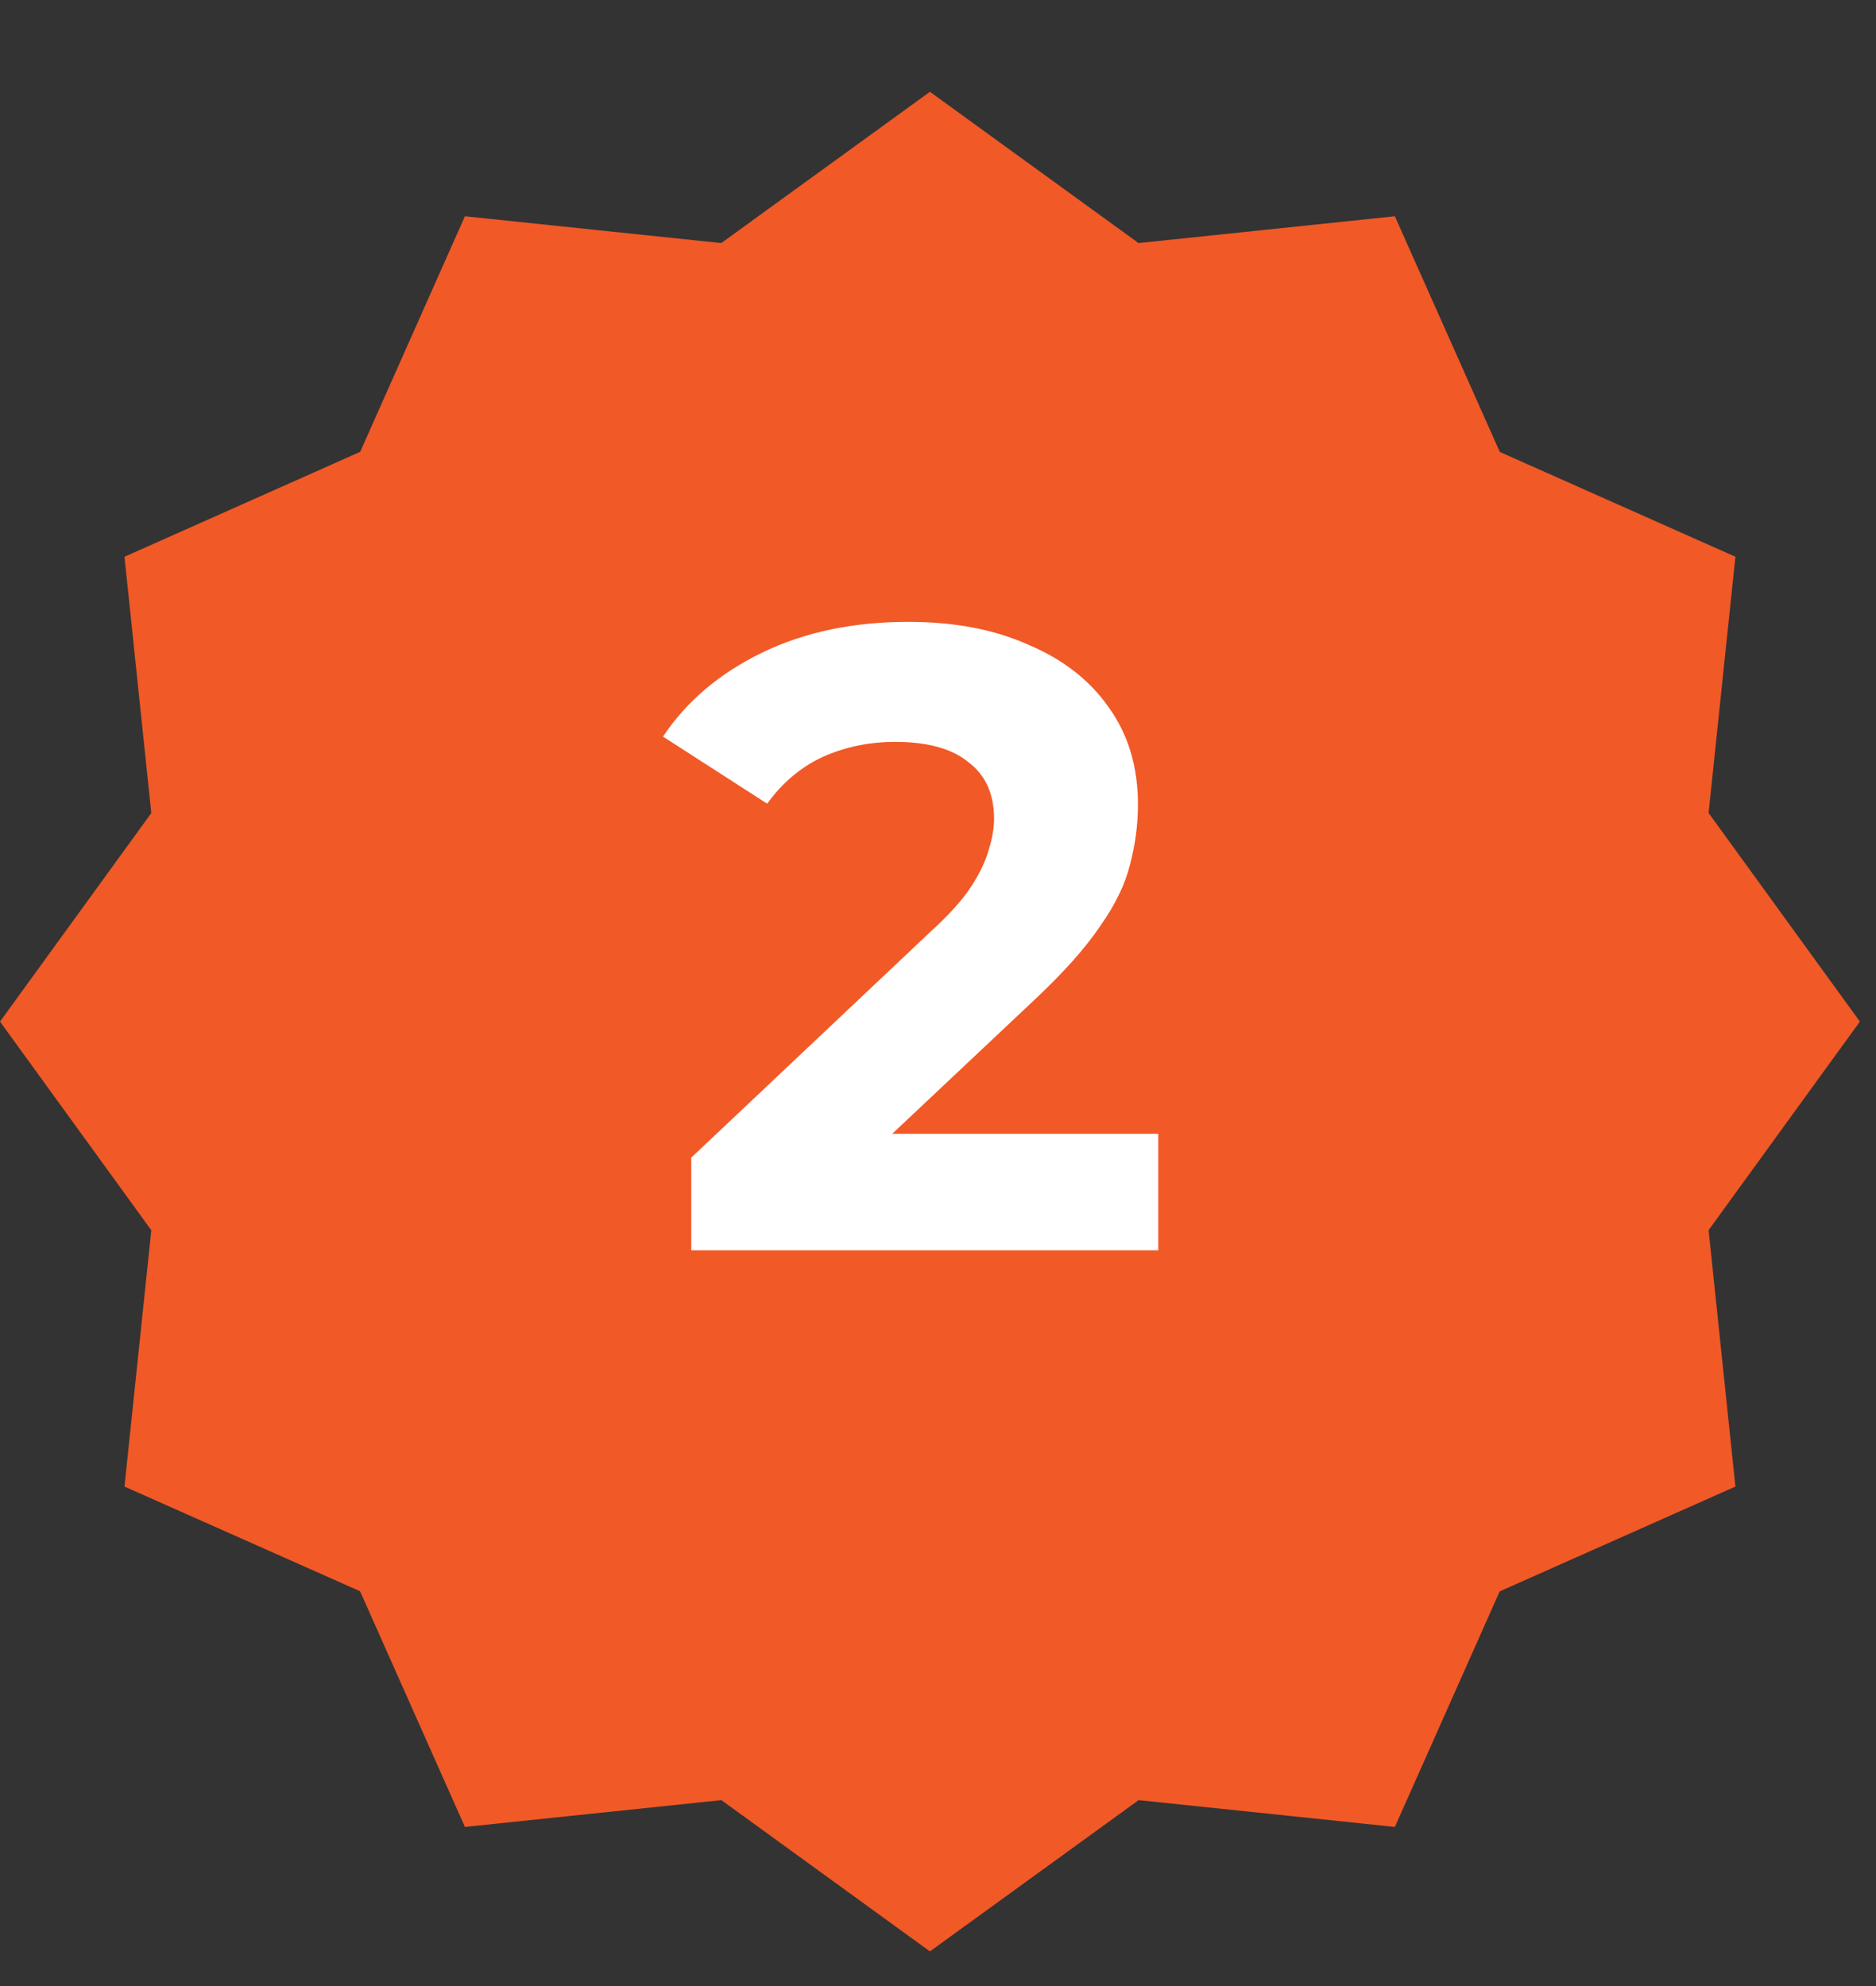 <svg width="17" height="18" viewBox="0 0 17 18" fill="none" xmlns="http://www.w3.org/2000/svg">
<rect x="0" y="0" width="17" height="18" fill="#333333" stroke="none"/>
<path d="M15.726 5.046L13.591 4.096L12.64 1.96L10.317 2.203L8.427 0.832L6.536 2.203L4.213 1.96L3.264 4.095L1.128 5.046L1.371 7.369L0 9.259L1.371 11.15L1.128 13.473L3.263 14.422L4.213 16.558L6.537 16.315L8.427 17.686L10.318 16.315L12.64 16.558L13.59 14.423L15.726 13.473L15.483 11.149L16.854 9.259L15.483 7.368L15.726 5.046ZM6.742 12.63L4.357 10.245L5.152 9.453L6.742 11.04L11.508 6.273L12.303 7.068L6.742 12.63Z" fill="#F15927"/>
<rect x="3.5" y="4.832" width="10" height="8" rx="4" fill="#F15927"/>
<path d="M6.264 11.332V10.492L8.424 8.452C8.595 8.297 8.72 8.159 8.8 8.036C8.88 7.913 8.933 7.801 8.96 7.7C8.992 7.599 9.008 7.505 9.008 7.42C9.008 7.196 8.931 7.025 8.776 6.908C8.627 6.785 8.405 6.724 8.112 6.724C7.877 6.724 7.659 6.769 7.456 6.86C7.259 6.951 7.091 7.092 6.952 7.284L6.008 6.676C6.221 6.356 6.52 6.103 6.904 5.916C7.288 5.729 7.731 5.636 8.232 5.636C8.648 5.636 9.011 5.705 9.32 5.844C9.635 5.977 9.877 6.167 10.048 6.412C10.224 6.657 10.312 6.951 10.312 7.292C10.312 7.473 10.288 7.655 10.24 7.836C10.197 8.012 10.107 8.199 9.968 8.396C9.835 8.593 9.637 8.815 9.376 9.06L7.584 10.748L7.336 10.276H10.496V11.332H6.264Z" fill="white"/>
</svg>

